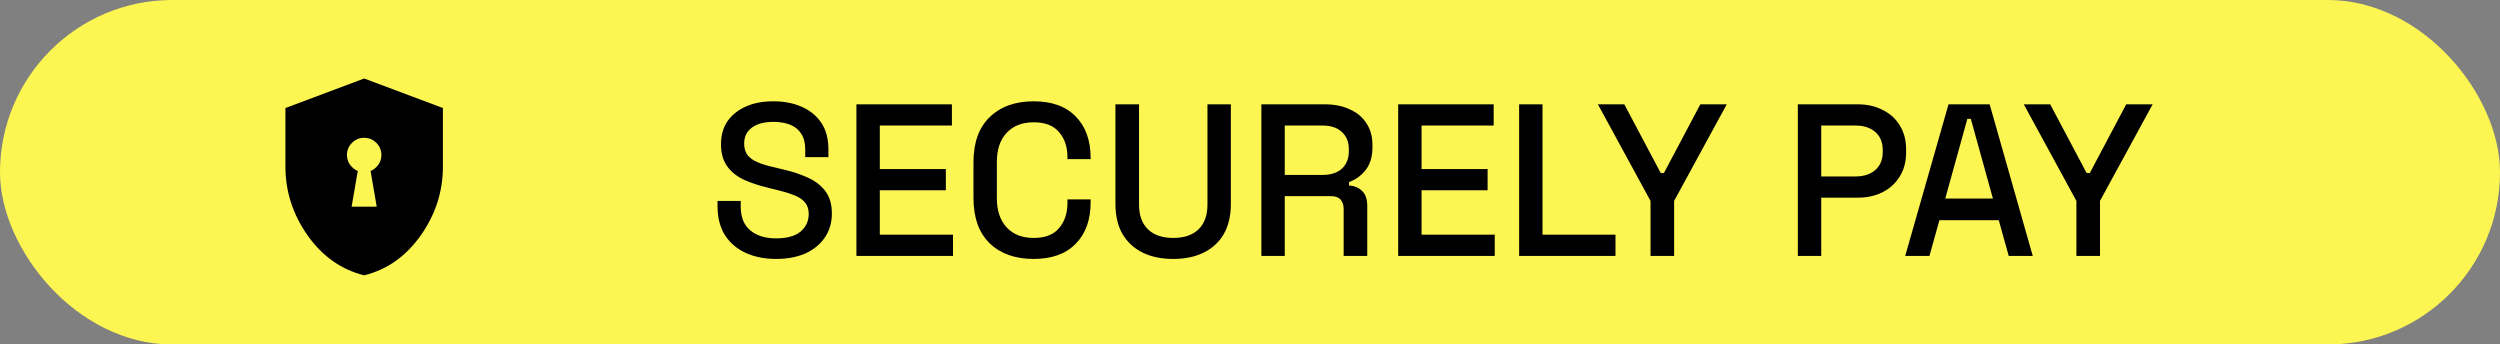 <svg width="254" height="35" viewBox="0 0 254 35" fill="none" xmlns="http://www.w3.org/2000/svg">
<rect x="0" y="0" width="254" height="35" fill="#808080" stroke="none"/>
<rect width="254" height="35" rx="17.5" fill="#FDF652"/>
<path d="M35.725 21H38.275L37.65 17.375C37.991 17.222 38.26 17.001 38.456 16.711C38.652 16.421 38.75 16.101 38.75 15.75C38.75 15.269 38.578 14.857 38.235 14.514C37.892 14.171 37.48 14 36.998 14C36.516 14 36.104 14.171 35.763 14.514C35.421 14.857 35.25 15.269 35.25 15.75C35.25 16.101 35.348 16.421 35.544 16.711C35.74 17.001 36.009 17.222 36.35 17.375L35.725 21ZM37 27.975C34.667 27.392 32.75 26.038 31.25 23.913C29.75 21.788 29 19.458 29 16.925V10.975L37 7.975L45 10.975V16.925C45 19.458 44.25 21.788 42.75 23.913C41.25 26.038 39.333 27.392 37 27.975Z" fill="black"/>
<path d="M78.842 26.308C77.683 26.308 76.657 26.103 75.762 25.692C74.867 25.281 74.163 24.68 73.65 23.888C73.151 23.081 72.902 22.106 72.902 20.962V20.412H75.256V20.962C75.256 22.047 75.579 22.861 76.224 23.404C76.884 23.947 77.757 24.218 78.842 24.218C79.942 24.218 80.771 23.991 81.328 23.536C81.885 23.067 82.164 22.465 82.164 21.732C82.164 21.248 82.032 20.852 81.768 20.544C81.504 20.236 81.13 19.994 80.646 19.818C80.162 19.627 79.583 19.451 78.908 19.29L78.094 19.092C77.111 18.857 76.253 18.571 75.52 18.234C74.801 17.882 74.244 17.42 73.848 16.848C73.452 16.276 73.254 15.543 73.254 14.648C73.254 13.739 73.474 12.961 73.914 12.316C74.369 11.671 74.992 11.172 75.784 10.82C76.576 10.468 77.507 10.292 78.578 10.292C79.649 10.292 80.602 10.475 81.438 10.842C82.289 11.209 82.956 11.751 83.44 12.47C83.924 13.189 84.166 14.091 84.166 15.176V15.968H81.812V15.176C81.812 14.516 81.673 13.981 81.394 13.57C81.13 13.159 80.756 12.859 80.272 12.668C79.788 12.477 79.223 12.382 78.578 12.382C77.639 12.382 76.906 12.58 76.378 12.976C75.865 13.357 75.608 13.893 75.608 14.582C75.608 15.051 75.718 15.44 75.938 15.748C76.173 16.041 76.51 16.283 76.95 16.474C77.39 16.665 77.94 16.833 78.6 16.98L79.414 17.178C80.411 17.398 81.291 17.684 82.054 18.036C82.817 18.373 83.418 18.835 83.858 19.422C84.298 20.009 84.518 20.764 84.518 21.688C84.518 22.612 84.283 23.419 83.814 24.108C83.359 24.797 82.707 25.34 81.856 25.736C81.005 26.117 80.001 26.308 78.842 26.308ZM87.012 26V10.6H96.714V12.756H89.388V17.178H96.098V19.334H89.388V23.844H96.824V26H87.012ZM105.021 26.308C103.144 26.308 101.655 25.78 100.555 24.724C99.455 23.653 98.905 22.113 98.905 20.104V16.496C98.905 14.487 99.455 12.954 100.555 11.898C101.655 10.827 103.144 10.292 105.021 10.292C106.869 10.292 108.292 10.805 109.289 11.832C110.301 12.859 110.807 14.259 110.807 16.034V16.166H108.453V15.968C108.453 14.927 108.167 14.076 107.595 13.416C107.038 12.756 106.18 12.426 105.021 12.426C103.848 12.426 102.931 12.785 102.271 13.504C101.611 14.208 101.281 15.191 101.281 16.452V20.148C101.281 21.395 101.611 22.377 102.271 23.096C102.931 23.815 103.848 24.174 105.021 24.174C106.18 24.174 107.038 23.844 107.595 23.184C108.167 22.509 108.453 21.659 108.453 20.632V20.258H110.807V20.566C110.807 22.341 110.301 23.741 109.289 24.768C108.292 25.795 106.869 26.308 105.021 26.308ZM119.202 26.308C117.985 26.308 116.936 26.088 116.056 25.648C115.191 25.208 114.516 24.577 114.032 23.756C113.563 22.92 113.328 21.908 113.328 20.72V10.6H115.726V20.786C115.726 21.871 116.027 22.707 116.628 23.294C117.229 23.881 118.087 24.174 119.202 24.174C120.317 24.174 121.175 23.881 121.776 23.294C122.377 22.707 122.678 21.871 122.678 20.786V10.6H125.054V20.72C125.054 21.908 124.819 22.92 124.35 23.756C123.881 24.577 123.206 25.208 122.326 25.648C121.446 26.088 120.405 26.308 119.202 26.308ZM128.155 26V10.6H134.623C135.576 10.6 136.412 10.769 137.131 11.106C137.864 11.429 138.429 11.898 138.825 12.514C139.235 13.13 139.441 13.863 139.441 14.714V14.956C139.441 15.924 139.206 16.701 138.737 17.288C138.282 17.86 137.725 18.263 137.065 18.498V18.85C137.622 18.879 138.069 19.07 138.407 19.422C138.744 19.759 138.913 20.251 138.913 20.896V26H136.515V21.226C136.515 20.83 136.412 20.515 136.207 20.28C136.001 20.045 135.671 19.928 135.217 19.928H130.531V26H128.155ZM130.531 17.772H134.359C135.209 17.772 135.869 17.559 136.339 17.134C136.808 16.694 137.043 16.1 137.043 15.352V15.176C137.043 14.428 136.808 13.841 136.339 13.416C135.884 12.976 135.224 12.756 134.359 12.756H130.531V17.772ZM142.055 26V10.6H151.757V12.756H144.431V17.178H151.141V19.334H144.431V23.844H151.867V26H142.055ZM154.344 26V10.6H156.72V23.844H164.134V26H154.344ZM167.693 26V20.412L162.347 10.6H165.031L168.727 17.574H169.057L172.753 10.6H175.437L170.091 20.412V26H167.693ZM182.661 26V10.6H188.777C189.715 10.6 190.551 10.791 191.285 11.172C192.033 11.539 192.612 12.067 193.023 12.756C193.448 13.431 193.661 14.245 193.661 15.198V15.484C193.661 16.437 193.441 17.259 193.001 17.948C192.575 18.637 191.996 19.165 191.263 19.532C190.529 19.899 189.701 20.082 188.777 20.082H185.037V26H182.661ZM185.037 17.926H188.535C189.371 17.926 190.038 17.706 190.537 17.266C191.035 16.826 191.285 16.225 191.285 15.462V15.242C191.285 14.465 191.035 13.856 190.537 13.416C190.038 12.976 189.371 12.756 188.535 12.756H185.037V17.926ZM193.569 26L197.969 10.6H202.149L206.527 26H204.085L203.073 22.37H197.045L196.033 26H193.569ZM197.639 20.17H202.479L200.235 12.074H199.883L197.639 20.17ZM210.963 26V20.412L205.617 10.6H208.301L211.997 17.574H212.327L216.023 10.6H218.707L213.361 20.412V26H210.963Z" fill="black"/>
</svg>
